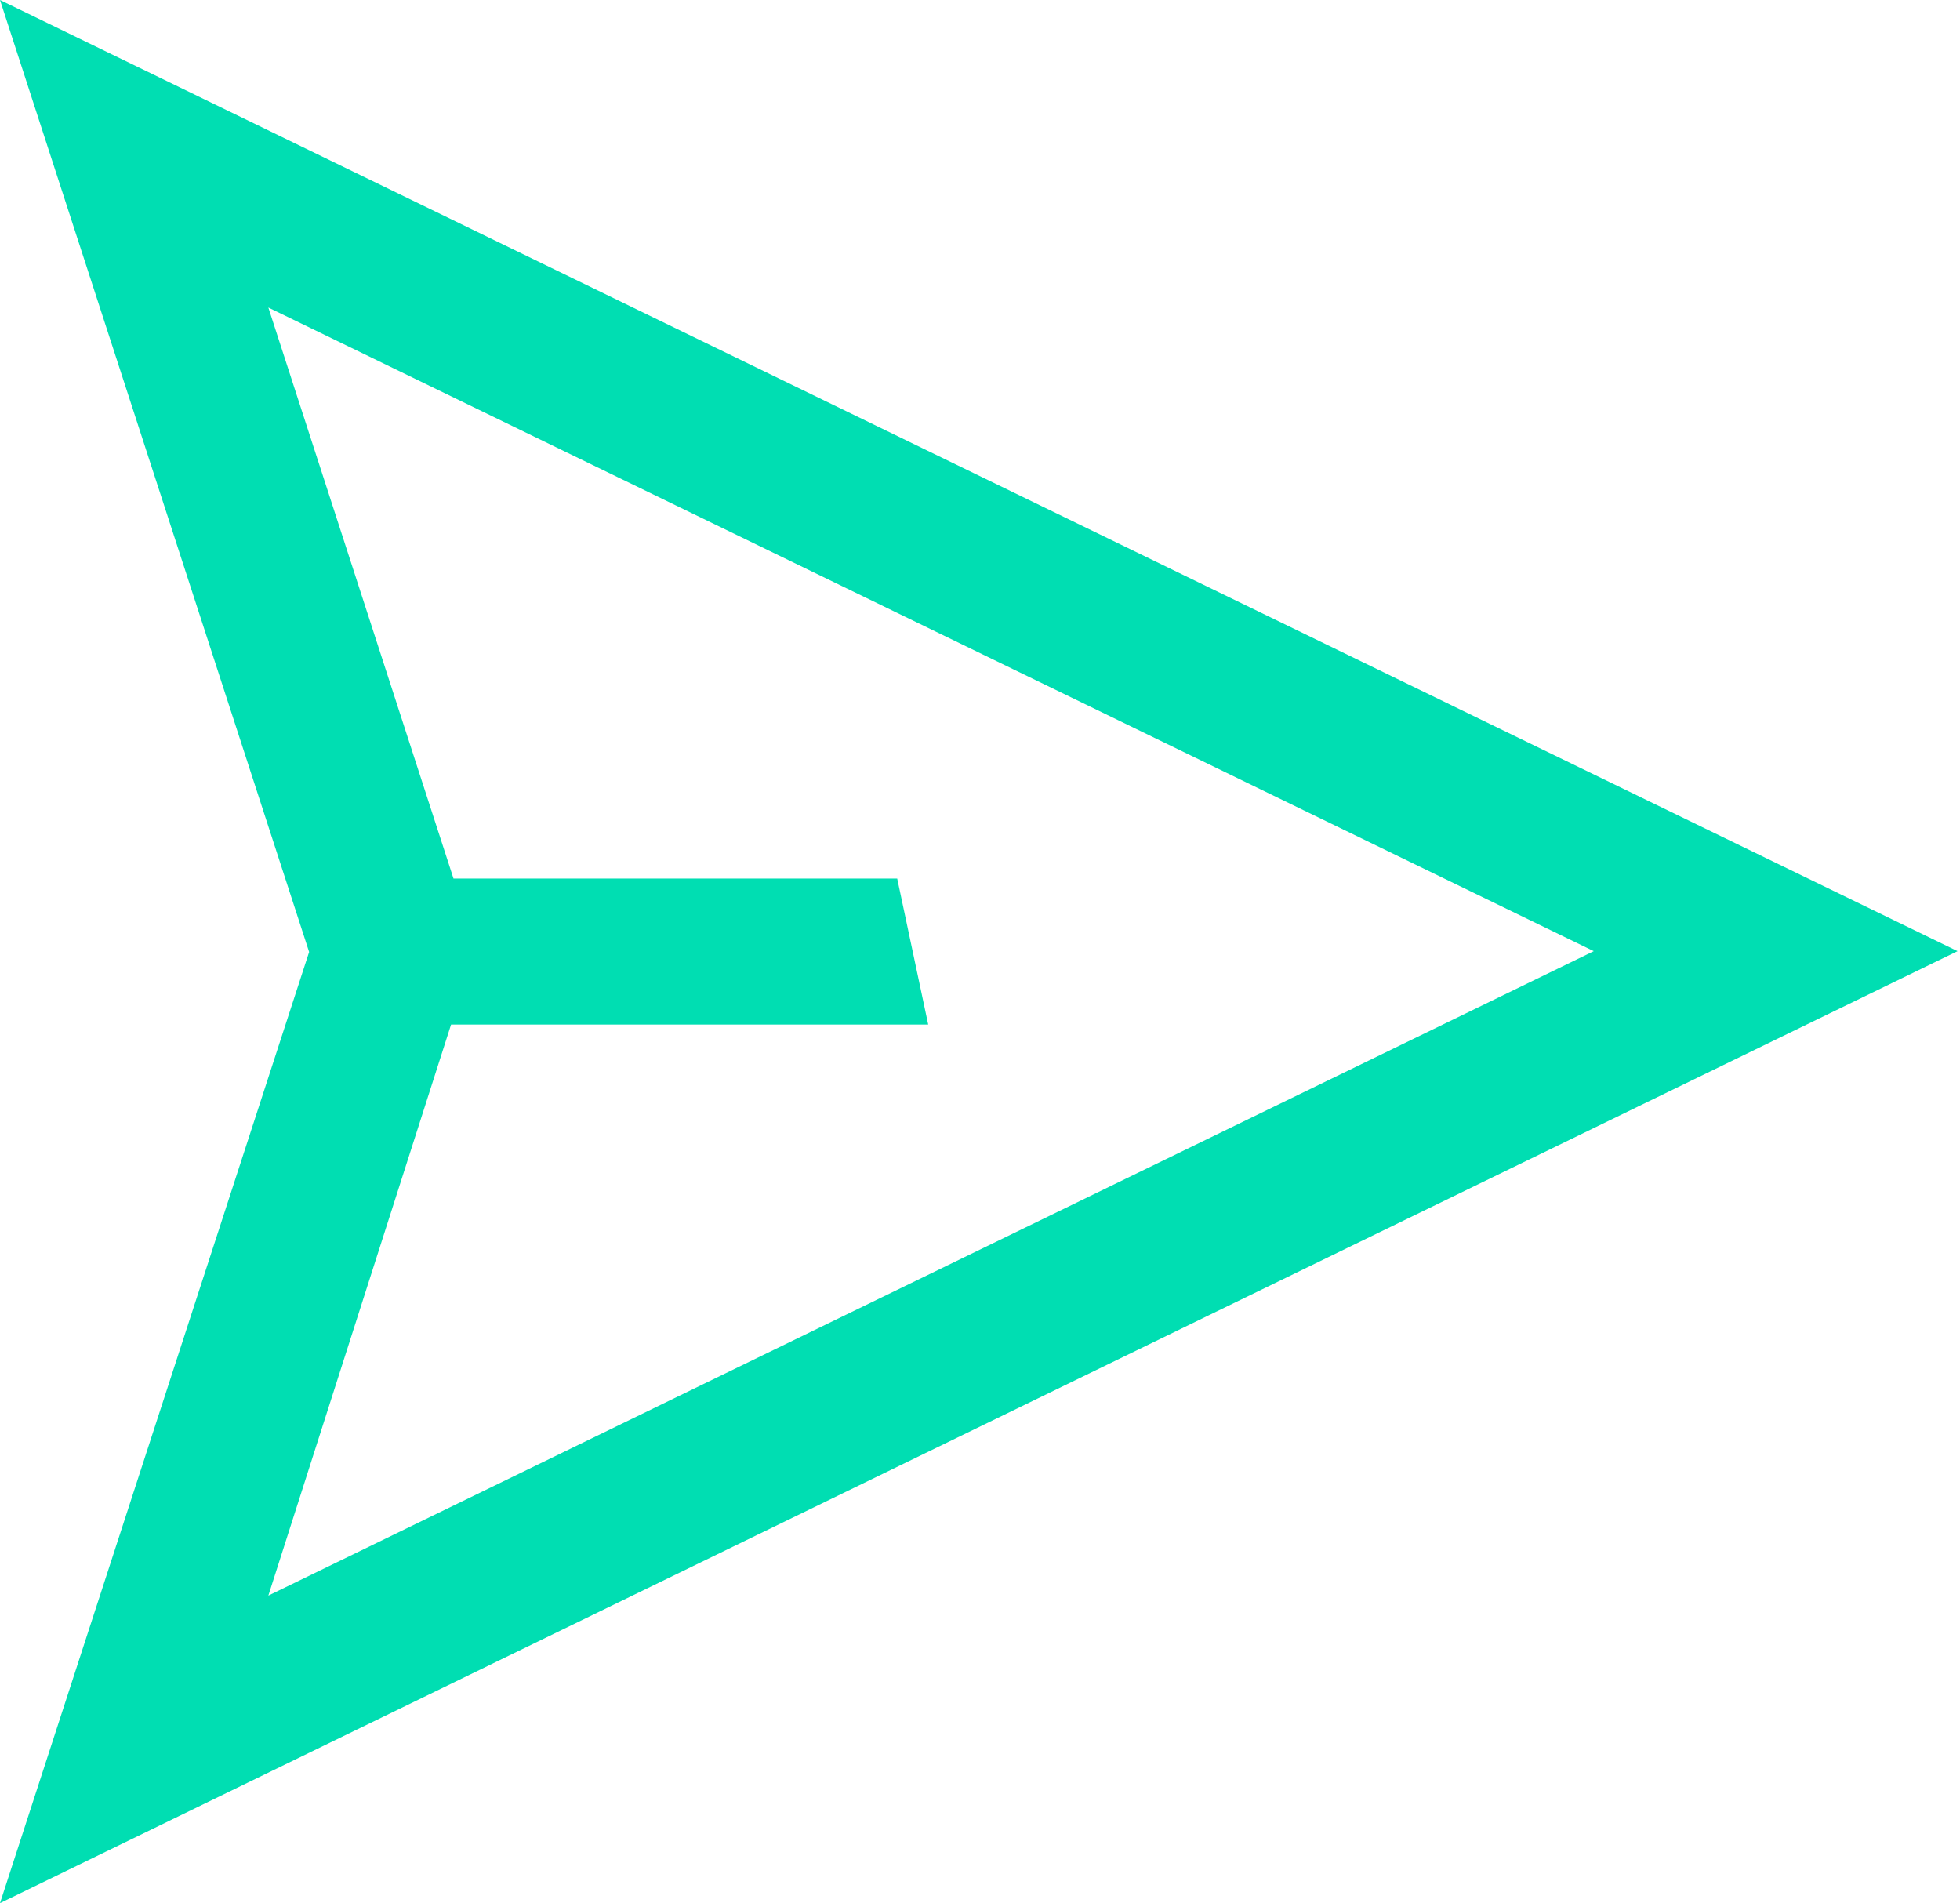 <svg xmlns="http://www.w3.org/2000/svg" viewBox="0 0 24.03 23.33"><defs><style>.cls-1{fill:#00deb2;}</style></defs><title>Send_message</title><g id="Layer_2" data-name="Layer 2"><g id="Layer_1-2" data-name="Layer 1"><path class="cls-1" d="M24,11.66,0,0,3.79,11.67,0,23.33Zm-18.47.9h5.85L11,10.77H5.56l-2.27-7,16.25,7.89L3.29,19.56Z"/></g></g></svg>